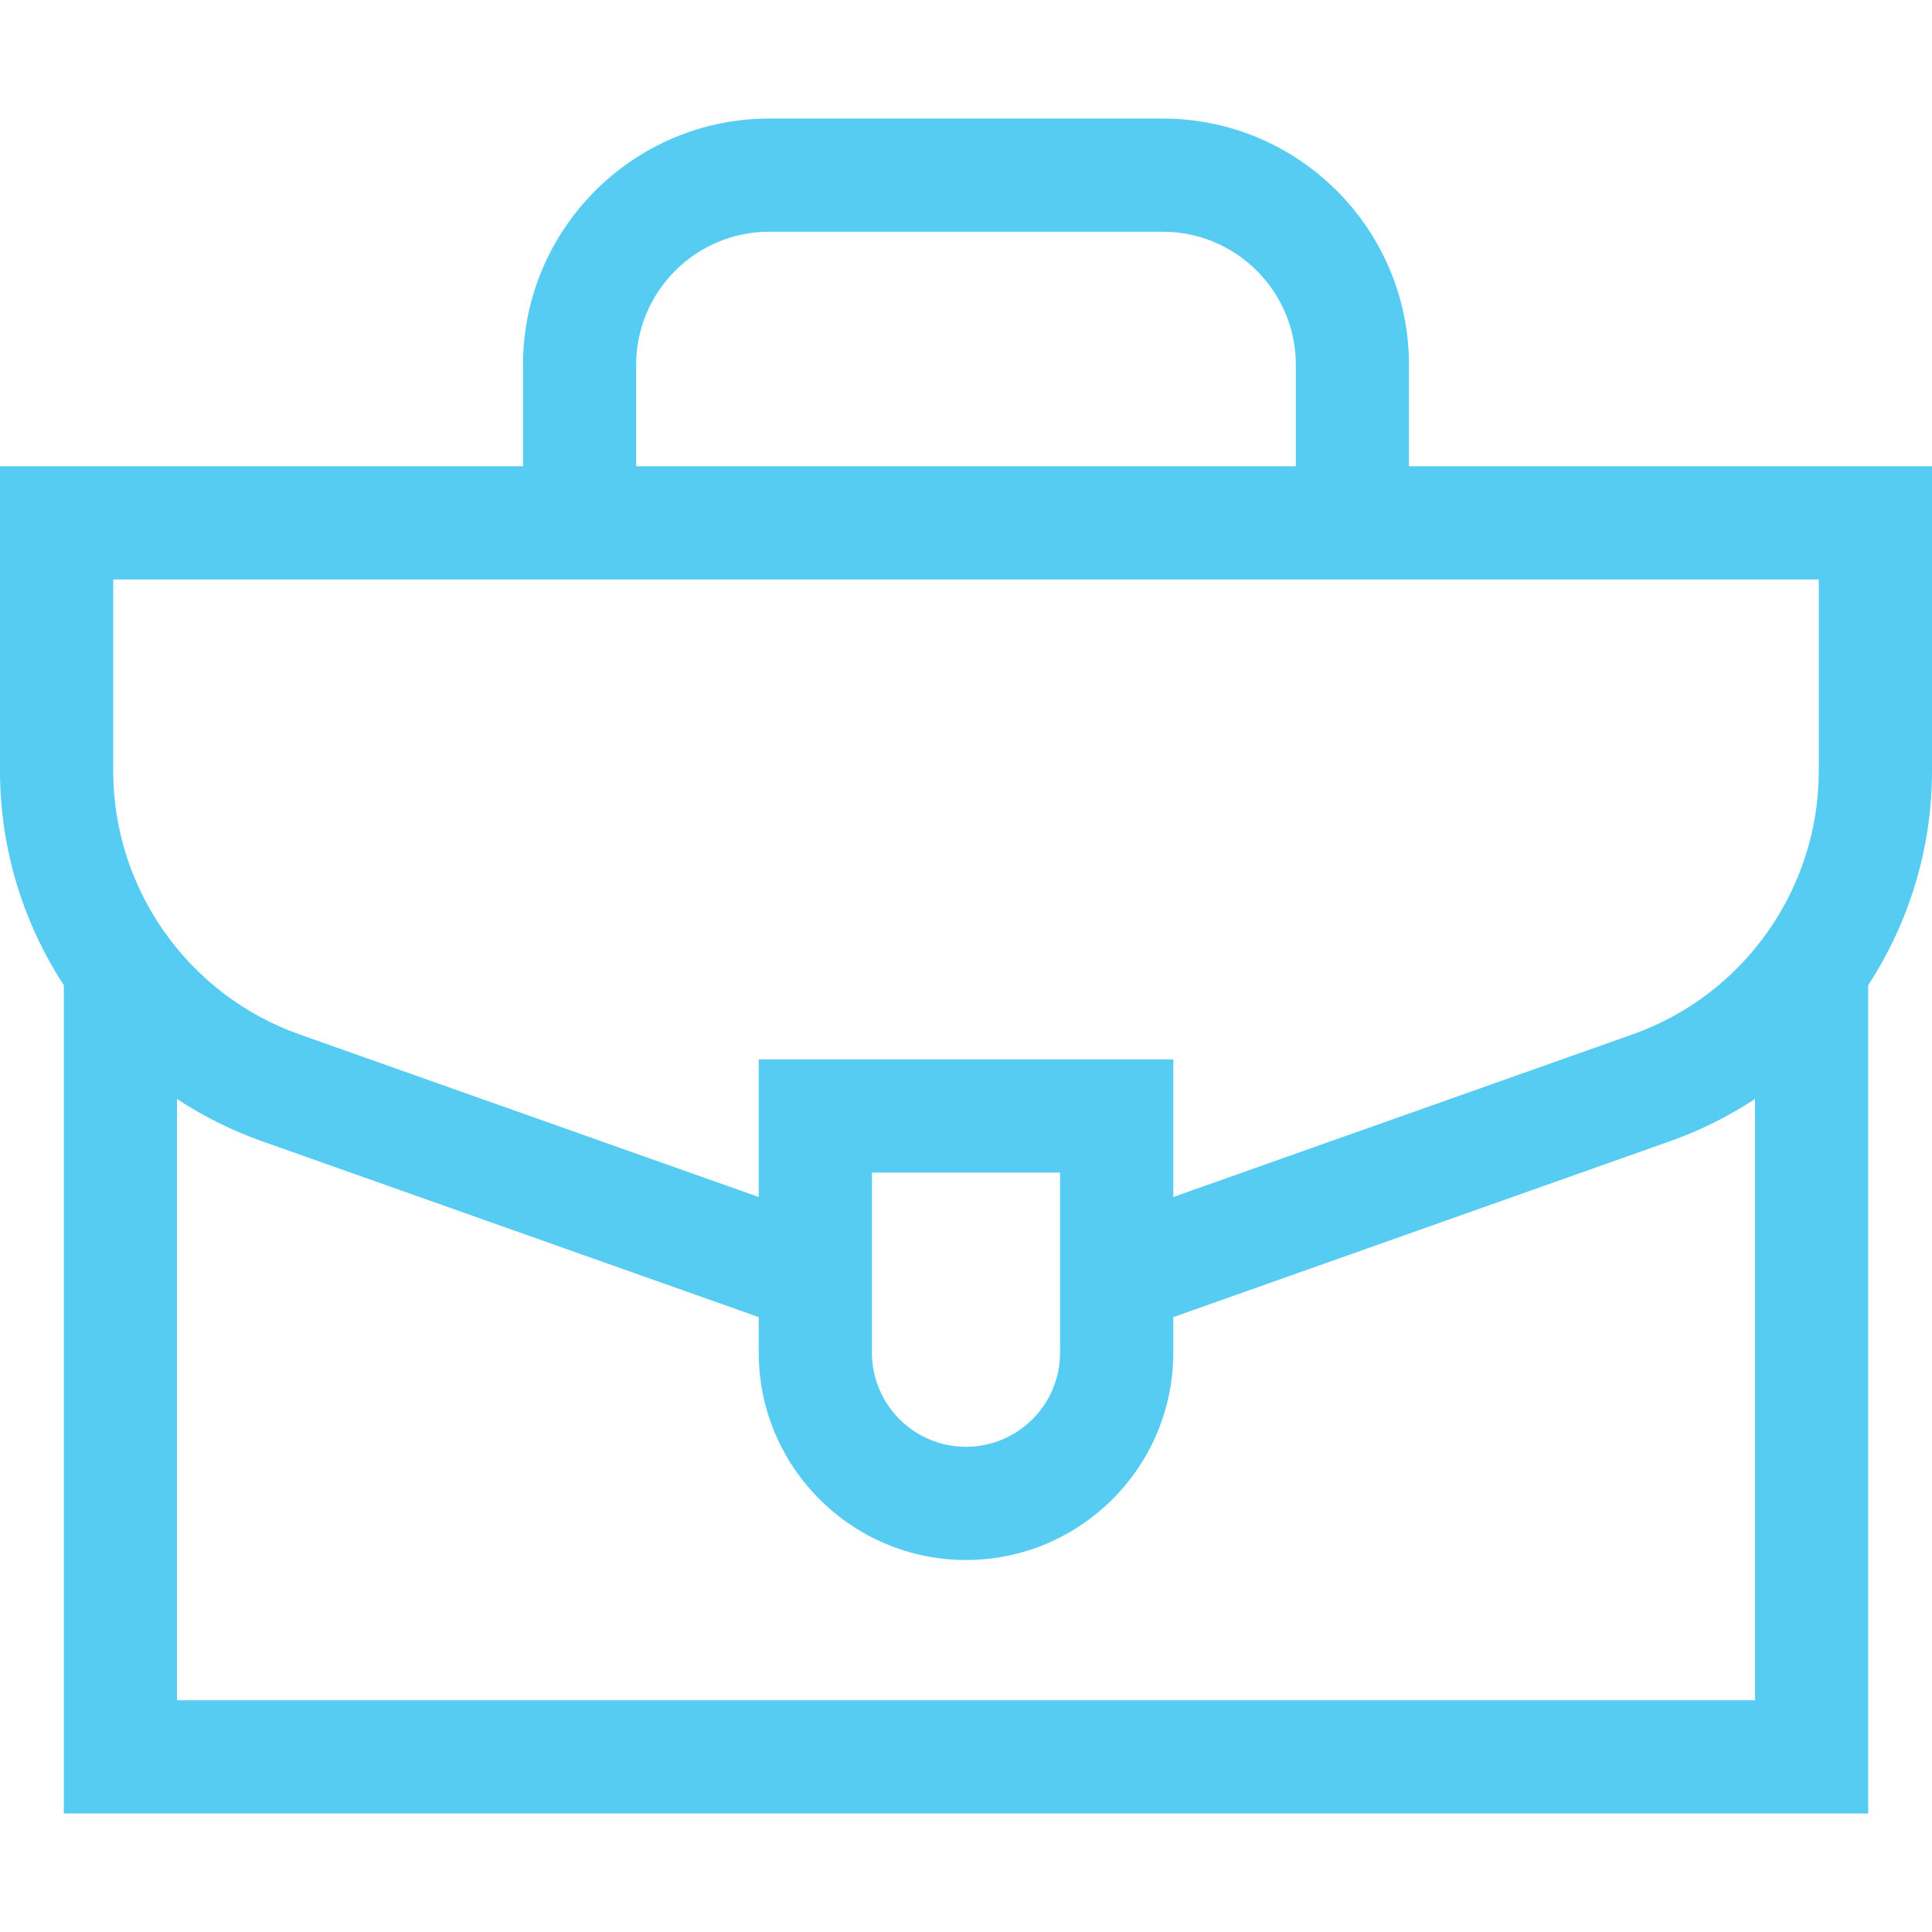 <?xml version="1.0" encoding="UTF-8"?>
<svg xmlns="http://www.w3.org/2000/svg" width="35" height="35" viewBox="0 0 35 35" fill="none">
  <path d="M35 8.447H25.525V6.608C25.525 4.149 23.524 2.148 21.065 2.148H13.935C11.476 2.148 9.475 4.149 9.475 6.608V8.447H0V13.965C0 15.376 0.419 16.717 1.156 17.848V32.852H33.844V17.848C34.581 16.717 35 15.376 35 13.965V8.447ZM3.207 19.909C3.679 20.22 4.192 20.478 4.74 20.672L13.745 23.861V24.506C13.745 26.577 15.43 28.261 17.5 28.261C19.57 28.261 21.255 26.577 21.255 24.506V23.861L30.26 20.672C30.808 20.478 31.321 20.22 31.793 19.909V30.802H3.207V19.909ZM15.796 24.506V21.243H19.204V24.506C19.204 25.446 18.439 26.21 17.5 26.21C16.561 26.21 15.796 25.446 15.796 24.506ZM29.575 18.739L21.255 21.685V19.192H13.745V21.685L5.425 18.739C3.407 18.024 2.051 16.106 2.051 13.965V10.498H32.949V13.965C32.949 16.106 31.593 18.024 29.575 18.739ZM13.935 4.198H21.065C22.394 4.198 23.475 5.279 23.475 6.608V8.447H11.525V6.608C11.525 5.279 12.606 4.198 13.935 4.198Z" fill="#56CCF2"></path>
</svg>
